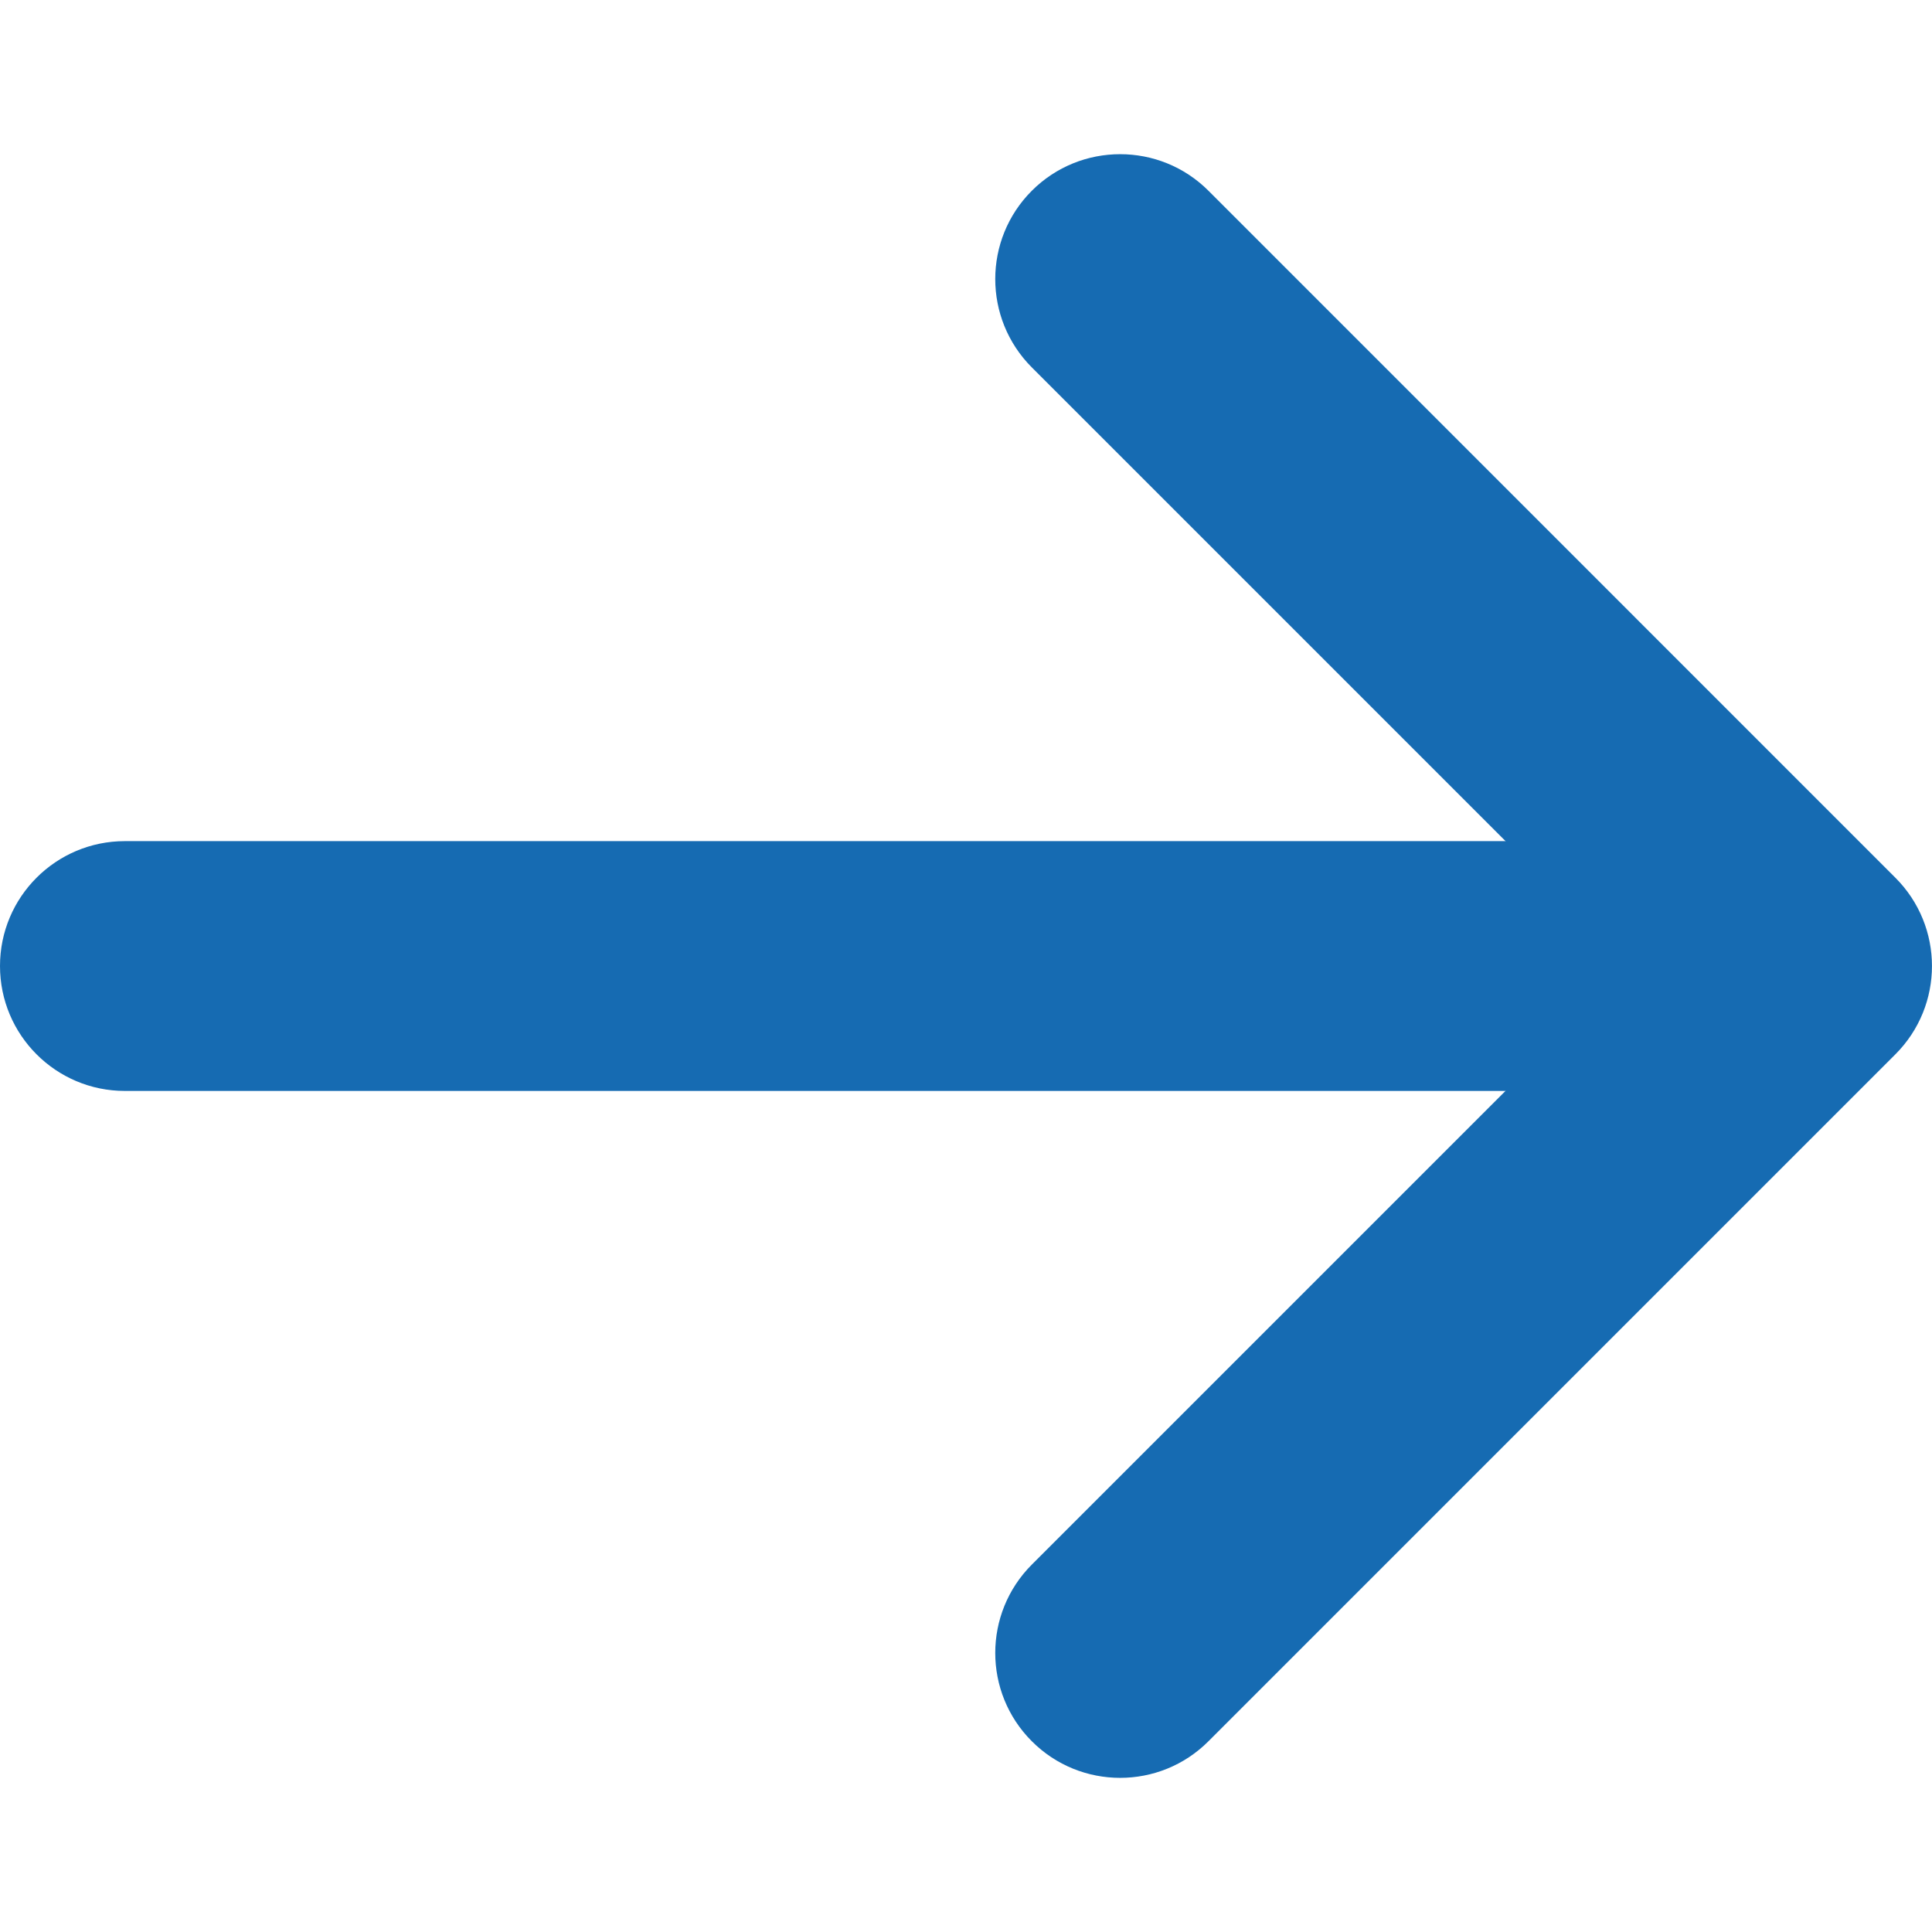 <svg width="30" height="30" viewBox="0 0 30 30" fill="none" xmlns="http://www.w3.org/2000/svg">
<path fill-rule="evenodd" clip-rule="evenodd" d="M16.022 2.962C16.779 2.205 18.008 2.205 18.765 2.962L29.431 13.629C30.189 14.386 30.189 15.614 29.431 16.372L18.765 27.038C18.008 27.796 16.779 27.796 16.022 27.038C15.265 26.281 15.265 25.053 16.022 24.295L25.317 15L16.022 5.705C15.265 4.947 15.265 3.719 16.022 2.962Z" fill="#166BB2"/>
<path fill-rule="evenodd" clip-rule="evenodd" d="M0 15C0 13.929 0.868 13.061 1.939 13.061H27.091C28.162 13.061 29.03 13.929 29.03 15C29.03 16.071 28.162 16.94 27.091 16.94H1.939C0.868 16.94 0 16.071 0 15Z" fill="#166BB2"/>
</svg>
